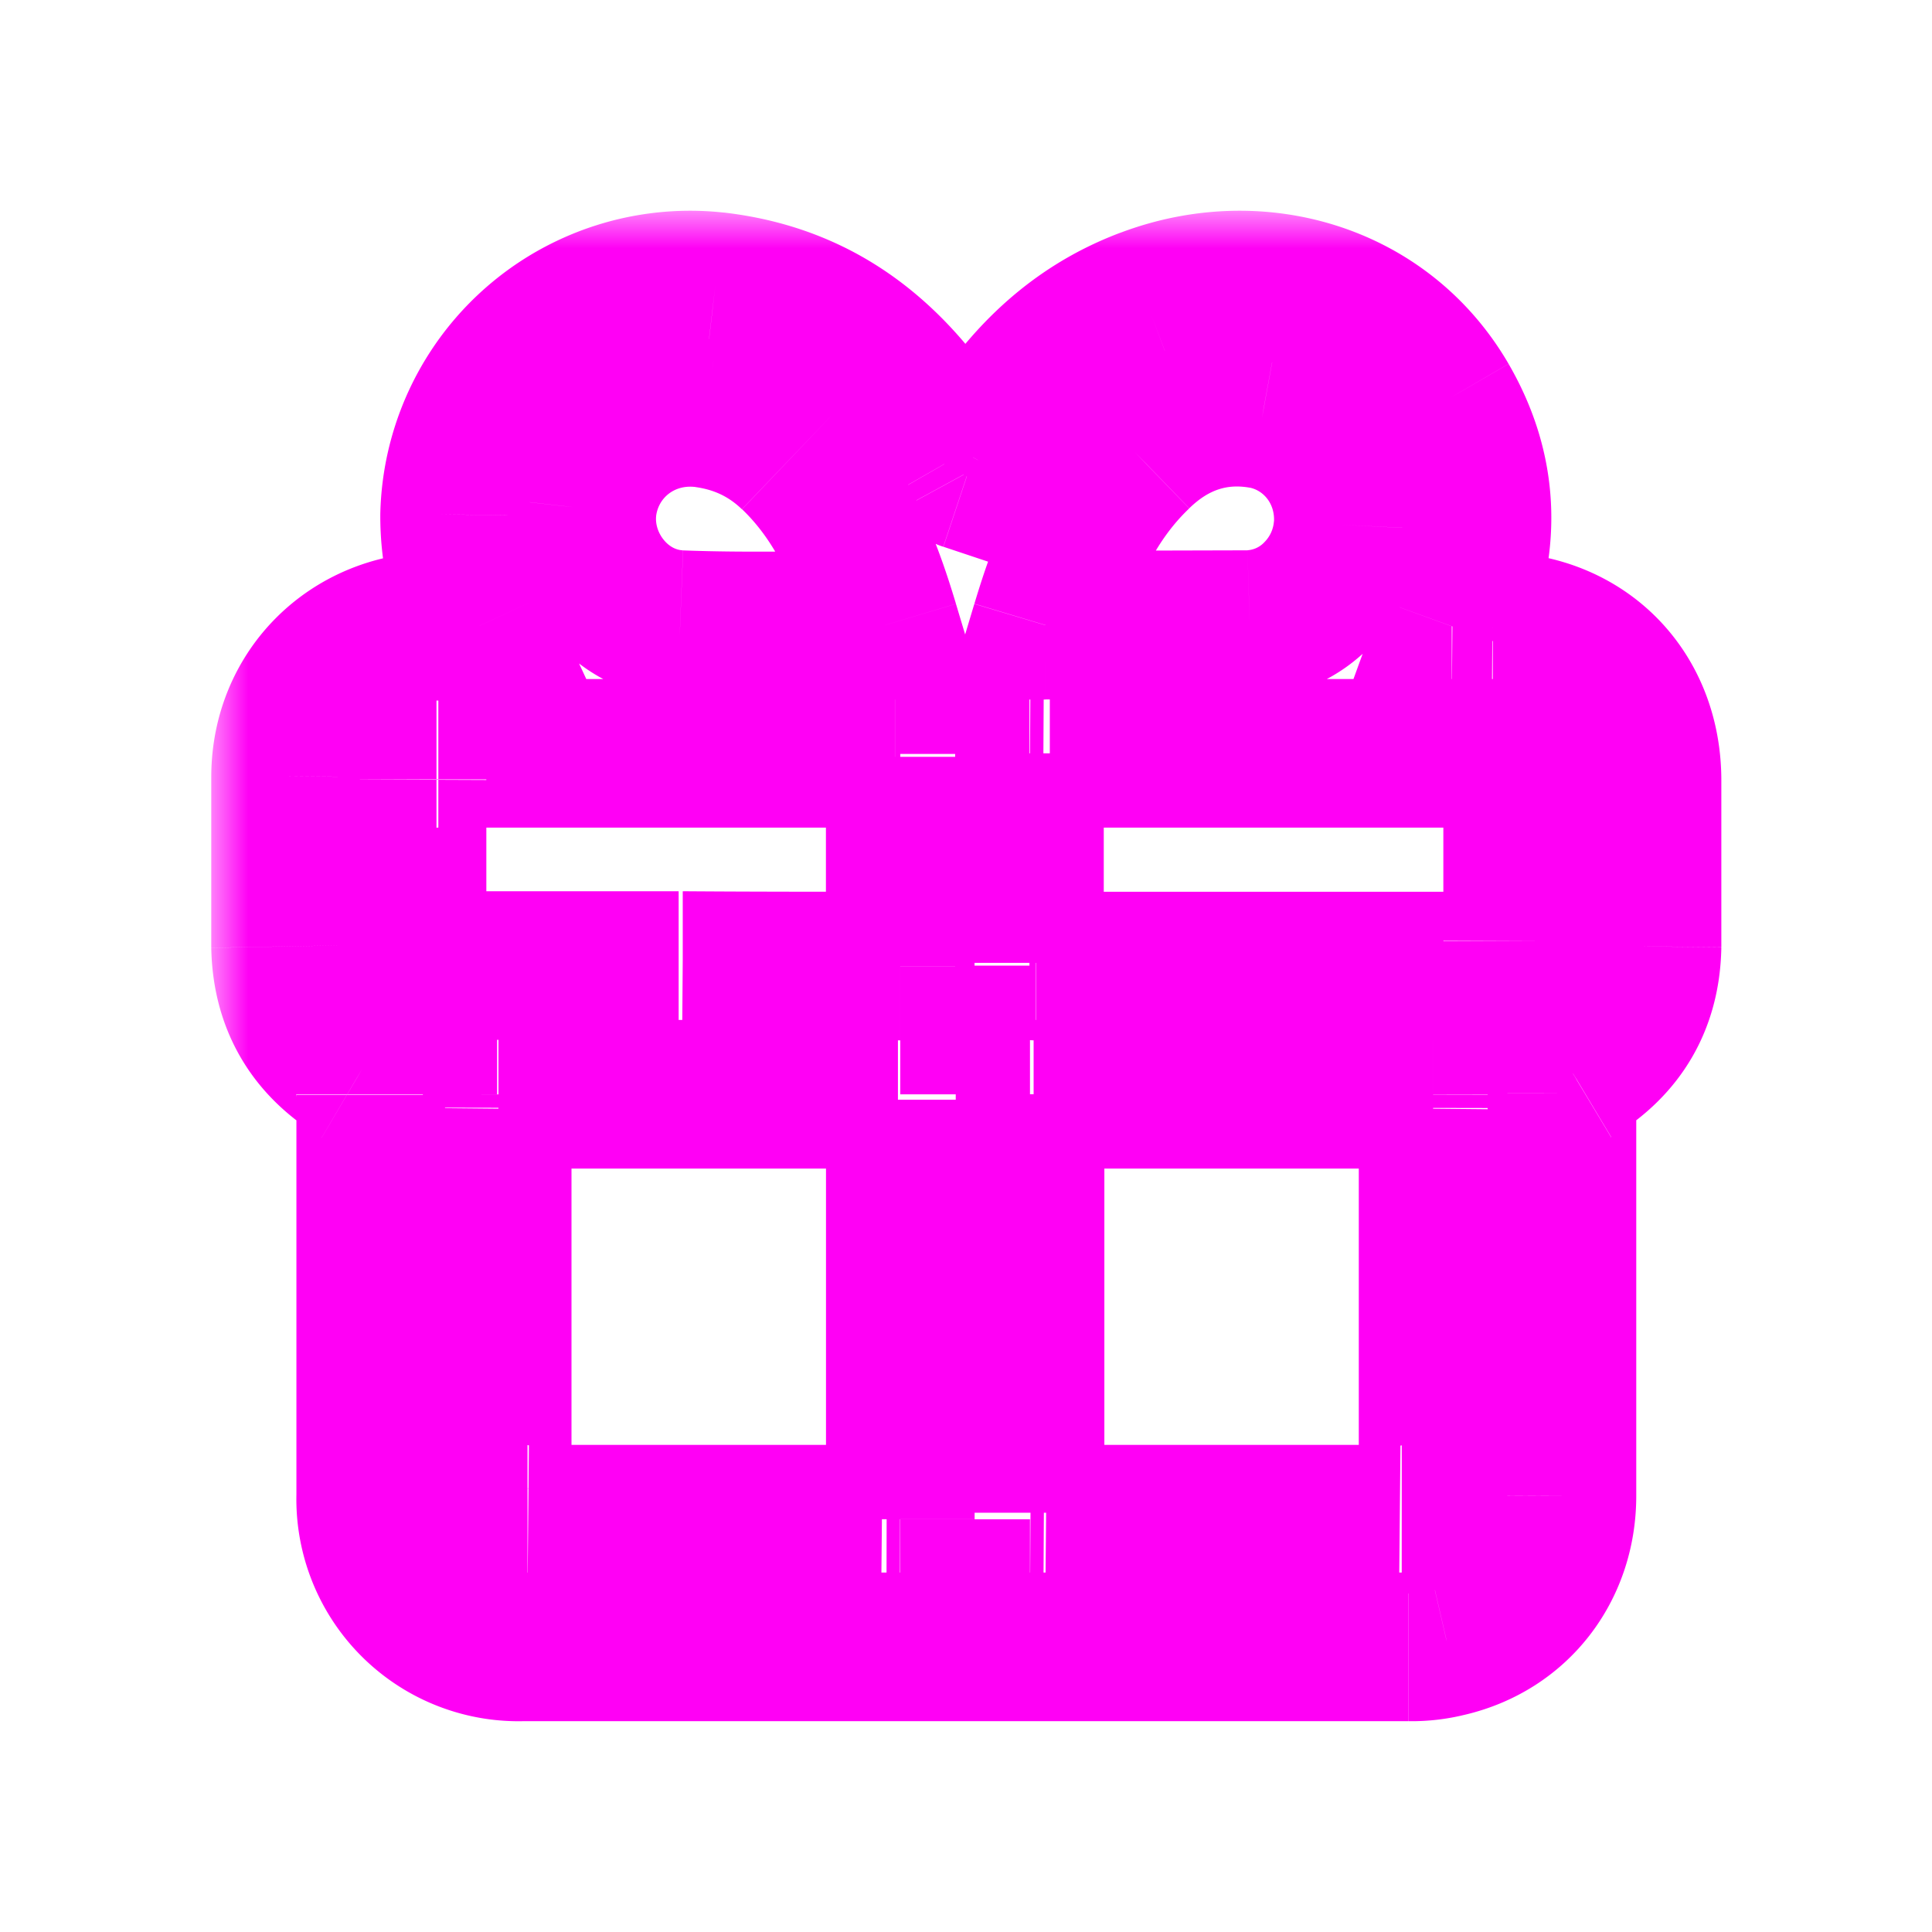 <?xml version="1.0" encoding="UTF-8"?>
<svg xmlns="http://www.w3.org/2000/svg" width="26" height="26" fill="none">
  <g filter="url(#a)">
    <mask id="b" width="21" height="21" x="2.834" y="2.833" fill="#000" maskUnits="userSpaceOnUse">
      <path fill="#fff" d="M2.834 2.833h21v21h-21z"></path>
      <path d="M6.455 8.421a3.4 3.4 0 0 1-.336-1.496 3.17 3.17 0 0 1 3.507-3.071c1.503.172 2.498 1.052 3.221 2.312l.122.222a.1.1 0 0 0 .043.021l.129-.229c.53-.952 1.245-1.718 2.29-2.111 1.553-.587 3.214-.036 4.008 1.331.53.916.573 1.875.172 2.856l-.072.172h.551c1.21 0 2.076.866 2.076 2.076v2.233c-.014.752-.351 1.324-.995 1.711-.114.064-.15.129-.15.265v5.418c0 .973-.615 1.761-1.546 1.975a2 2 0 0 1-.515.057H7.041a1.99 1.99 0 0 1-2.054-2.054v-5.382c0-.129-.029-.207-.15-.279-.644-.386-.981-.959-.995-1.711v-2.29c.007-1.138.88-2.004 2.025-2.018l.587-.007zm.236 6.306v5.304c0 .329.086.415.408.415h5.017v-5.719zm7.171 0v5.719h5.002c.344 0 .422-.079.422-.415v-5.304zm-1.746-1.725v-2.856c-.029 0-.05-.007-.072-.007H5.875c-.229 0-.329.115-.329.351v2.126c0 .293.093.379.386.379h3.256zm1.739-.007c.043 0 .064.007.086.007h6.148c.236 0 .336-.107.336-.336v-2.112c0-.329-.086-.415-.408-.415h-6.162zm-1.947-4.581c-.258-.859-.58-1.661-1.231-2.283a2.06 2.06 0 0 0-1.174-.565c-.83-.115-1.575.451-1.668 1.274-.086.787.522 1.539 1.317 1.568l2.755.007zm2.161 0 2.748-.007c.708-.021 1.288-.63 1.324-1.338a1.426 1.426 0 0 0-1.152-1.489c-.651-.115-1.217.093-1.682.544-.658.63-.981 1.432-1.238 2.29"></path>
    </mask>
    <path fill="#fff" d="M6.455 8.421a3.4 3.4 0 0 1-.336-1.496 3.17 3.17 0 0 1 3.507-3.071c1.503.172 2.498 1.052 3.221 2.312l.122.222a.1.1 0 0 0 .043.021l.129-.229c.53-.952 1.245-1.718 2.29-2.111 1.553-.587 3.214-.036 4.008 1.331.53.916.573 1.875.172 2.856l-.072.172h.551c1.21 0 2.076.866 2.076 2.076v2.233c-.014.752-.351 1.324-.995 1.711-.114.064-.15.129-.15.265v5.418c0 .973-.615 1.761-1.546 1.975a2 2 0 0 1-.515.057H7.041a1.99 1.99 0 0 1-2.054-2.054v-5.382c0-.129-.029-.207-.15-.279-.644-.386-.981-.959-.995-1.711v-2.29c.007-1.138.88-2.004 2.025-2.018l.587-.007zm.236 6.306v5.304c0 .329.086.415.408.415h5.017v-5.719zm7.171 0v5.719h5.002c.344 0 .422-.079.422-.415v-5.304zm-1.746-1.725v-2.856c-.029 0-.05-.007-.072-.007H5.875c-.229 0-.329.115-.329.351v2.126c0 .293.093.379.386.379h3.256zm1.739-.007c.043 0 .064.007.086.007h6.148c.236 0 .336-.107.336-.336v-2.112c0-.329-.086-.415-.408-.415h-6.162zm-1.947-4.581c-.258-.859-.58-1.661-1.231-2.283a2.06 2.06 0 0 0-1.174-.565c-.83-.115-1.575.451-1.668 1.274-.086.787.522 1.539 1.317 1.568l2.755.007zm2.161 0 2.748-.007c.708-.021 1.288-.63 1.324-1.338a1.426 1.426 0 0 0-1.152-1.489c-.651-.115-1.217.093-1.682.544-.658.63-.981 1.432-1.238 2.29"></path>
    <path fill="#ff00f5" d="M6.455 8.421v1h1.566L7.362 8zm-.336-1.496 1 .014v-.002zm3.507-3.071-.117.993h.003l.114-.994zm3.221 2.312-.867.498.005.008.005.008zm.122.222-.878.479.069.126.102.102zm.043.021-.316.949.794.265.401-.734zm.129-.229-.874-.486-.004.007zm2.29-2.111.353.936h.001zM19.437 5.4l.866-.5-.001-.002zm.172 2.856.919.394.003-.008.003-.008zm-.072.172-.94-.342-.488 1.342h1.428zm2.627 4.309 1 .019v-.009zm-.995 1.711.49.872.012-.007.012-.007-.515-.857zm-.15.265h-1v.004zm0 5.418-1-.004v.004zm-1.546 1.975-.225-.974-.014.003-.014.004.252.968zm-12.432.057.002-1h-.002zm-2.204-7.716-.515.857.008.004zm-.995-1.711-1 .019zm0-2.29 1 .009v-.003zm2.025-2.018.013 1h.014l.014-.001-.04-.999zm.823 6.299v-1h-1v1zm5.425 5.719v1h1v-1zm0-5.719h1v-1h-1zm1.746 0v-1h-1v1zm0 5.719h-1v1h1zm5.425-5.719h1v-1h-1zm-7.171-1.725v1h1v-1zm0-2.856h1v-1h-1zm-2.927 2.849.007-1h-.007zm4.666 0h-1v1h1zm0-2.856v-1h-1v1zm-1.947-1.725v1h1.344l-.386-1.287zm-1.23-2.284-.691.723zm-1.174-.565.139-.99H9.64zM7.836 6.839l-.994-.112v.004zm1.317 1.568.039-.999h-.003zm4.917.007-.958-.287-.386 1.287h1.344zm2.748-.007-.03-1h-.001zm1.324-1.338.999.05v-.001zm-1.152-1.49.181-.984-.008-.001zm-1.682.544.691.723.005-.005zM7.362 8a2.4 2.4 0 0 1-.244-1.061l-2-.028a4.4 4.4 0 0 0 .429 1.931zm-.244-1.064a2.17 2.17 0 0 1 2.39-2.089l.234-1.986a4.17 4.17 0 0 0-4.624 4.052zm2.393-2.089c1.095.125 1.85.741 2.467 1.816l1.735-.995c-.828-1.444-2.064-2.589-3.974-2.808zm2.477 1.833.101.186 1.756-.958-.142-.258-1.715 1.029zm.272.415c.187.187.404.253.434.263l.632-1.897c.017.006.056.019.104.044a1 1 0 0 1 .244.177zm1.628-.207.055-.097.074-.132-1.756-.958-.055.097-.074.132zm.125-.222c.453-.814 1.01-1.376 1.769-1.662l-.705-1.872c-1.331.501-2.205 1.471-2.812 2.561l1.748.972zm1.77-1.662c1.13-.427 2.259-.015 2.79.898l1.729-1.005c-1.058-1.821-3.25-2.511-5.226-1.764zm2.789.896c.366.633.402 1.266.112 1.977l1.851.757c.511-1.251.462-2.536-.232-3.735L18.571 5.9zm.118 1.962-.092.224 1.88.683.016-.041.013-.029.022-.05-1.838-.788zm.848 1.566h.539l.014-2h-.538zm.551 0c.657 0 1.076.418 1.076 1.076h2c0-1.762-1.314-3.076-3.076-3.076zm1.076 1.076v2.223l2 .019v-2.243zm0 2.214c-.008.402-.157.661-.509.872l1.029 1.715c.935-.561 1.459-1.448 1.48-2.549zm-.485.858a1.3 1.3 0 0 0-.498.485 1.3 1.3 0 0 0-.162.651h2c0 .007.002.157-.097.333a.73.73 0 0 1-.262.274zm-.66 1.14v5.41l2 .008v-5.426zm0 5.414c0 .522-.307.894-.771 1.001l.45 1.949c1.398-.323 2.321-1.525 2.321-2.95zm-.798 1.008c-.053.014-.14.025-.263.025v2a3 3 0 0 0 .768-.09zm-.263.025H7.043l-.004 2h11.918v-2zm-11.916 0c-.633 0-1.054-.423-1.054-1.054h-2a2.99 2.99 0 0 0 3.054 3.054zm-1.054-1.054v-5.376h-2v5.376zm0-5.382c0-.125-.011-.359-.135-.608a1.3 1.3 0 0 0-.508-.533L4.33 15.309a.7.7 0 0 1-.267-.297.7.7 0 0 1-.068-.204c-.008-.048-.008-.08-.008-.082h2zm-.636-1.137c-.353-.212-.502-.47-.51-.872l-2 .038c.021 1.101.545 1.988 1.48 2.549l1.029-1.715zm-.51-.872v-2.262l-2-.019v2.318zm0-2.265c.004-.583.427-1.017 1.038-1.025l-.025-2c-1.68.021-3.002 1.319-3.013 3.012zm1.065-1.026.547-.006v-2c-.217 0-.424 0-.627.008zm-.217 5.299v.18l2 .004v-.18zm0 .186v5.12h2V14.93l-2-.02zm0 5.118c0 .167 0 .656.371 1.033.376.382.87.382 1.037.382v-2c-.047 0-.02-.004.041.011a.75.75 0 0 1 .347.203.74.74 0 0 1 .195.341c.014.057.009.08.009.03zm1.408 1.415h4.76l.019-2h-4.76zm4.831 0h.18l.004-2h-.18zm1.186-1v-5.646h-2v5.646zm-1-6.719H6.708v2h5.376v-2zm.746 1v5.632h2v-5.632zm1 6.719h.18l.011-2h-.18zm.193 0h4.773l.019-2h-4.76l-.019 2zm4.809 0c.148 0 .657.01 1.042-.369.39-.385.38-.899.38-1.046h-2c0 .057-.005.036.009-.02a.76.76 0 0 1 .207-.358.75.75 0 0 1 .352-.199c.052-.012.07-.007.01-.007zm1.422-1.415v-5.1l-2-.02v5.12zm0-5.118v-.18l-2-.004v.18zm-1-1.186H13.91v2h5.376zm-6.171-.725v-2.816h-2v2.816zm-1-3.856c.068 0 .12.009.114.008l-.047-.007a1 1 0 0 0-.138-.009v2a1 1 0 0 1-.105-.006l-.014-.002c.017.003.094.015.191.015zm-.072-.007H5.899v2h6.144zm-6.169 0c-.269 0-.672.069-.985.409-.298.323-.344.709-.344.942h2a.5.5 0 0 1-.022.129.7.7 0 0 1-.165.286.7.7 0 0 1-.484.235v-2zm-1.329 1.351v2.142l2 .008v-2.142zm0 2.126c0 .188.014.656.387 1.017.364.353.824.362 1 .362v-2c-.034 0-.002-.004.061.012a.75.75 0 0 1 .332.19.75.75 0 0 1 .205.341c.019.07.015.107.015.078zm1.386 1.379h3.202v-2H5.931zm3.249 0 2.935.007v-2c-.988 0-1.958 0-2.92-.007zm4.674 0-.051-.002-.03-.003.034.004c.025.003.073.008.133.008v-2a1 1 0 0 1 .1.006l-.078-.009a1 1 0 0 0-.108-.004zm.086.007h6.148v-2h-6.144v2zm6.148 0c.248 0 .648-.054.97-.381s.367-.72.367-.955h-2c0-.007-.002-.235.207-.447s.445-.216.456-.216v2zm1.336-1.336v-2.138l-2-.008v2.141l2 .008zm0-2.112c0-.167 0-.656-.371-1.033-.377-.382-.87-.382-1.037-.382v2c.047 0 .02.004-.04-.011a.75.75 0 0 1-.347-.203.74.74 0 0 1-.195-.341c-.014-.057-.009-.08-.009-.03zm-1.408-1.415h-5.888v2h5.888zm-5.969 0h-.18l-.011 2h.18zm-1.193 1v2.82h2v-2.82zm.011-2.012c-.269-.898-.652-1.91-1.498-2.719L9.986 6.853c.456.436.718 1.028.964 1.848l1.916-.575zm-1.498-2.719a3.06 3.06 0 0 0-1.726-.833l-.279 1.981c.254.036.447.13.622.298l1.382-1.445zM9.64 4.574C8.27 4.385 7 5.328 6.842 6.726l1.987.225c.028-.248.247-.436.537-.396zM6.842 6.73c-.145 1.325.861 2.624 2.275 2.675l.072-1.999c-.082-.003-.176-.043-.255-.139s-.115-.216-.104-.321zm2.272 2.675 2.795.008v-2c-.981 0-1.825.028-2.716-.006zm4.956.008 2.78-.008-.063-1.999-2.717.007zm2.779-.008c1.267-.038 2.232-1.098 2.292-2.288l-1.997-.101a.44.44 0 0 1-.126.278.34.34 0 0 1-.23.111zm2.293-2.289c.059-1.2-.753-2.298-1.97-2.522l-.361 1.967c.186.034.346.21.334.456l1.998.099zm-1.978-2.523c-1.003-.176-1.883.163-2.551.811l1.392 1.436c.262-.254.513-.33.813-.277zm-2.546.806c-.853.816-1.235 1.826-1.505 2.726l1.916.575c.246-.819.507-1.411.972-1.855L14.617 5.4z" mask="url(#b)"></path>
  </g>
  <defs>
    <filter id="a" width="24.333" height="24.334" x=".834" y=".833" color-interpolation-filters="sRGB" filterUnits="userSpaceOnUse">
      <feFlood flood-opacity="0" result="A"></feFlood>
      <feColorMatrix in="SourceAlpha" result="B" values="0 0 0 0 0 0 0 0 0 0 0 0 0 0 0 0 0 0 127 0"></feColorMatrix>
      <feOffset></feOffset>
      <feGaussianBlur stdDeviation="1"></feGaussianBlur>
      <feComposite in2="B" operator="out"></feComposite>
      <feColorMatrix values="0 0 0 0 1 0 0 0 0 0 0 0 0 0 0.961 0 0 0 1 0"></feColorMatrix>
      <feBlend in2="A"></feBlend>
      <feBlend in="SourceGraphic"></feBlend>
    </filter>
  </defs>
</svg>
